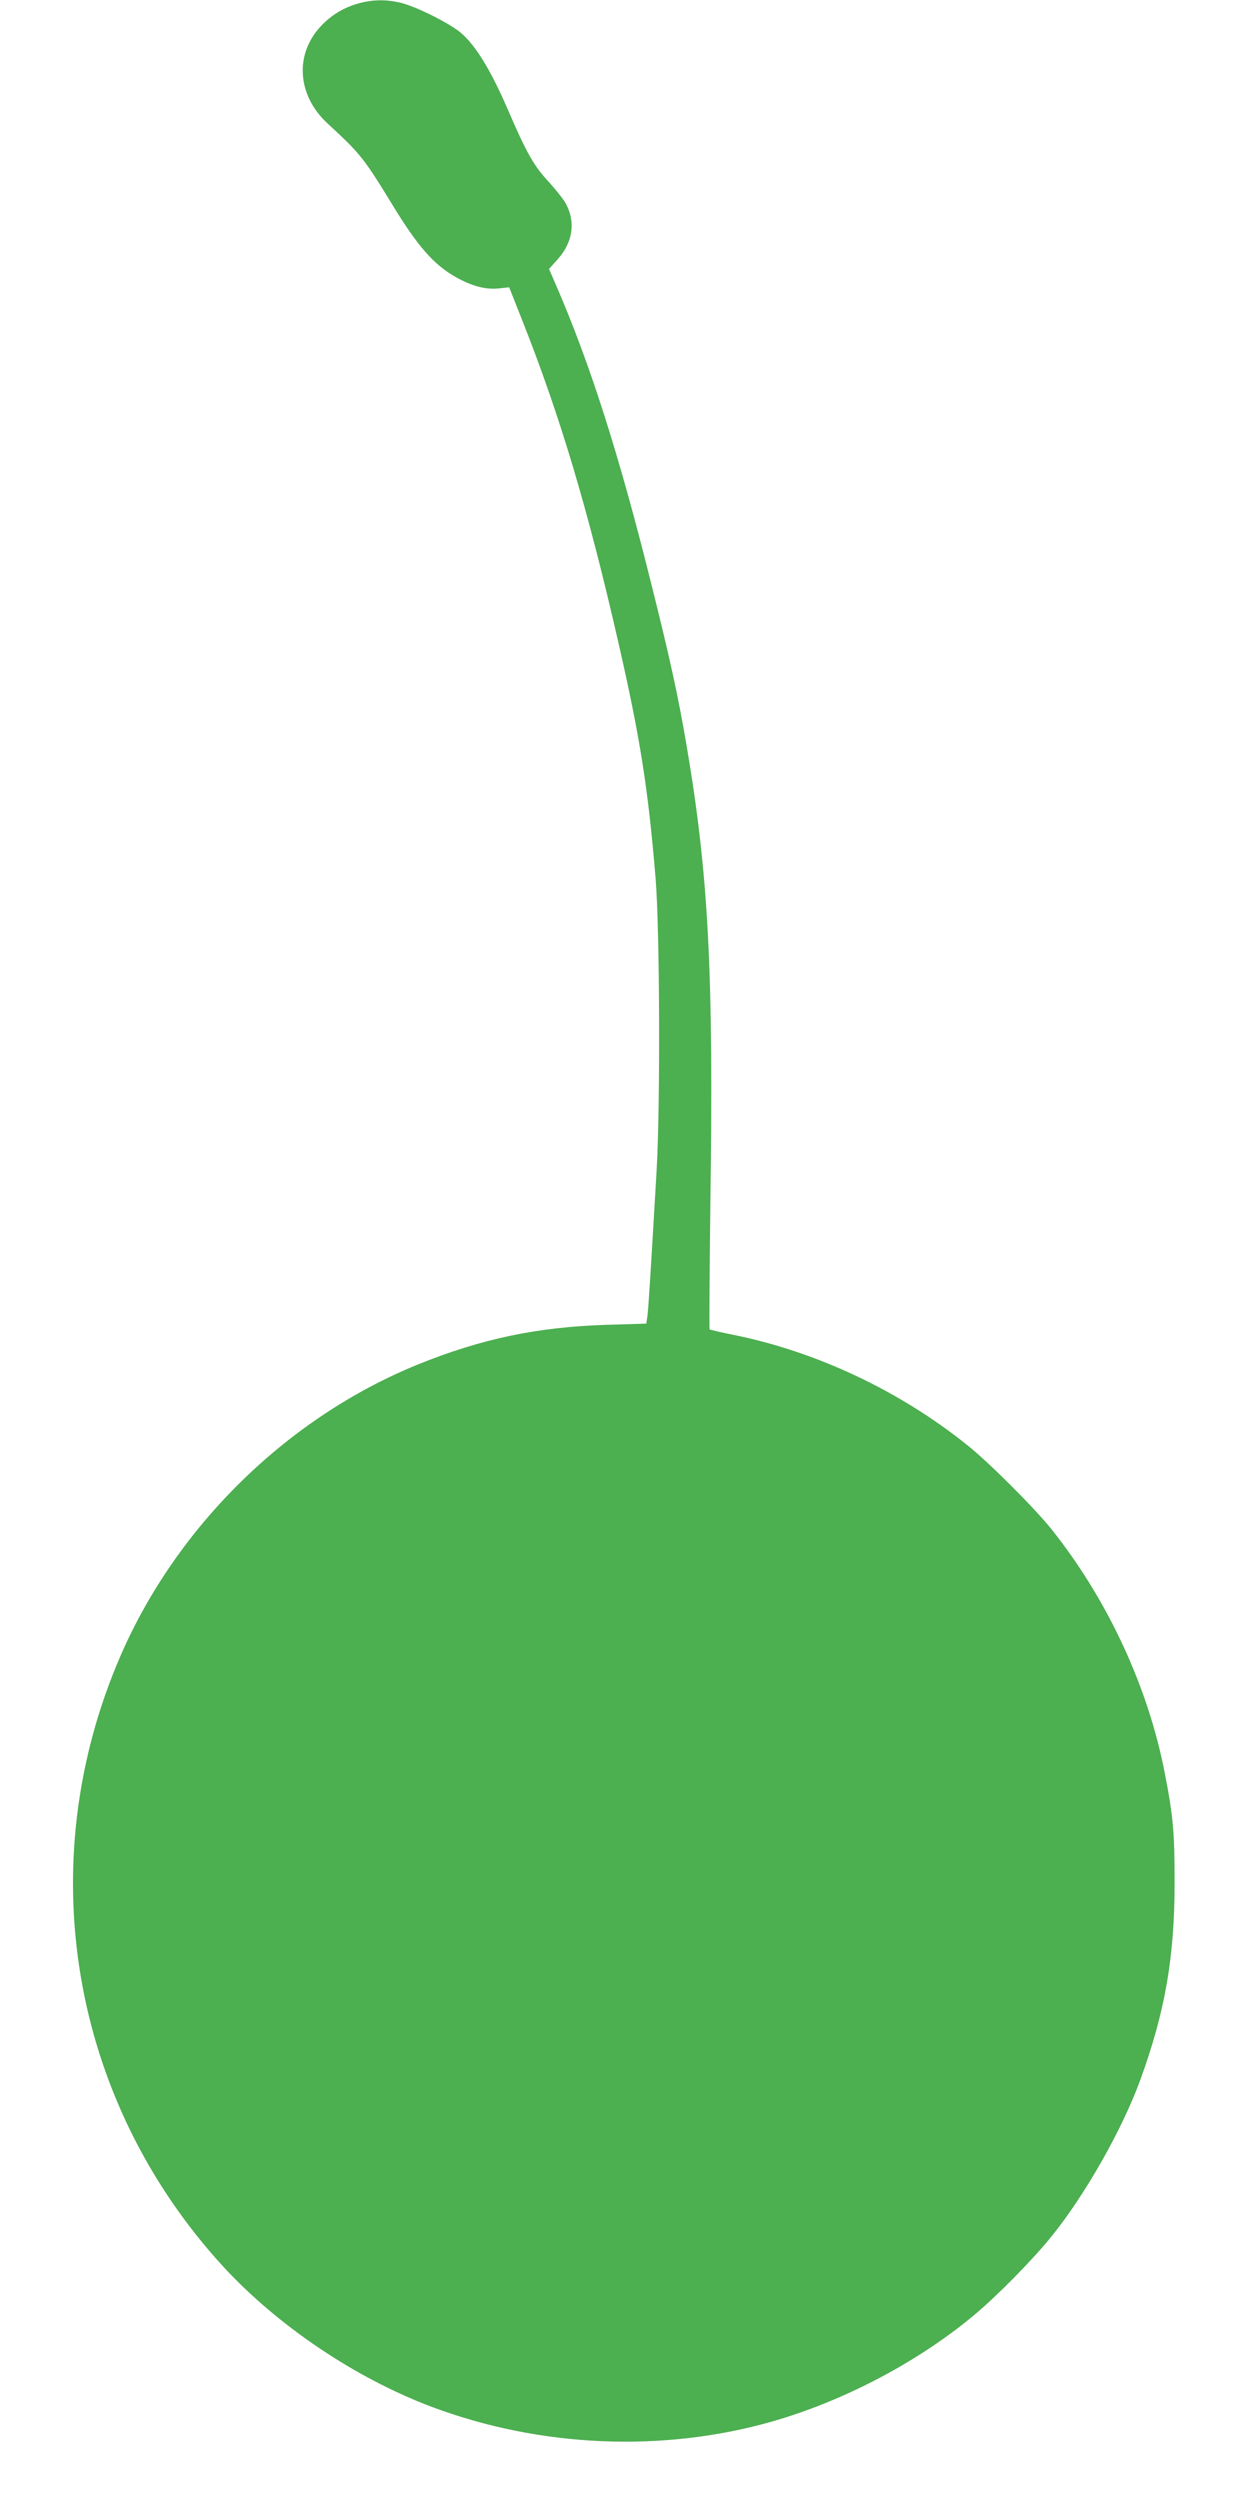 <?xml version="1.0" standalone="no"?>
<!DOCTYPE svg PUBLIC "-//W3C//DTD SVG 20010904//EN"
 "http://www.w3.org/TR/2001/REC-SVG-20010904/DTD/svg10.dtd">
<svg version="1.0" xmlns="http://www.w3.org/2000/svg"
 width="640pt" height="1280pt" viewBox="0 0 640 1280"
 preserveAspectRatio="xMidYMid meet">
<g transform="translate(0,1280) scale(0.1,-0.1)"
fill="#4caf50" stroke="none">
<path d="M1841 12784 c-80 -21 -147 -62 -201 -121 -133 -145 -117 -353 37
-495 169 -156 185 -176 333 -418 129 -212 212 -306 324 -369 82 -46 151 -64
216 -58 l57 6 68 -172 c193 -488 335 -964 490 -1642 112 -489 154 -754 192
-1217 21 -265 24 -1155 5 -1488 -31 -534 -42 -708 -47 -746 l-6 -41 -202 -6
c-354 -11 -641 -71 -967 -203 -669 -272 -1235 -827 -1524 -1494 -459 -1062
-256 -2270 526 -3124 281 -305 679 -573 1071 -720 553 -207 1178 -234 1737
-75 370 105 757 309 1045 552 116 98 292 277 385 392 173 212 365 550 458 805
127 348 176 629 176 1010 0 255 -7 340 -50 560 -85 442 -293 890 -580 1250
-87 109 -324 346 -434 433 -346 277 -769 476 -1192 562 -66 13 -122 26 -125
29 -2 2 0 287 4 633 17 1191 -8 1688 -122 2358 -44 257 -85 445 -184 840 -162
649 -309 1110 -481 1508 l-39 90 44 49 c77 86 93 188 44 282 -11 22 -50 71
-85 110 -80 85 -117 150 -216 380 -85 196 -162 322 -236 386 -55 48 -223 133
-307 155 -73 18 -143 18 -214 -1z"/>
</g>
</svg>
